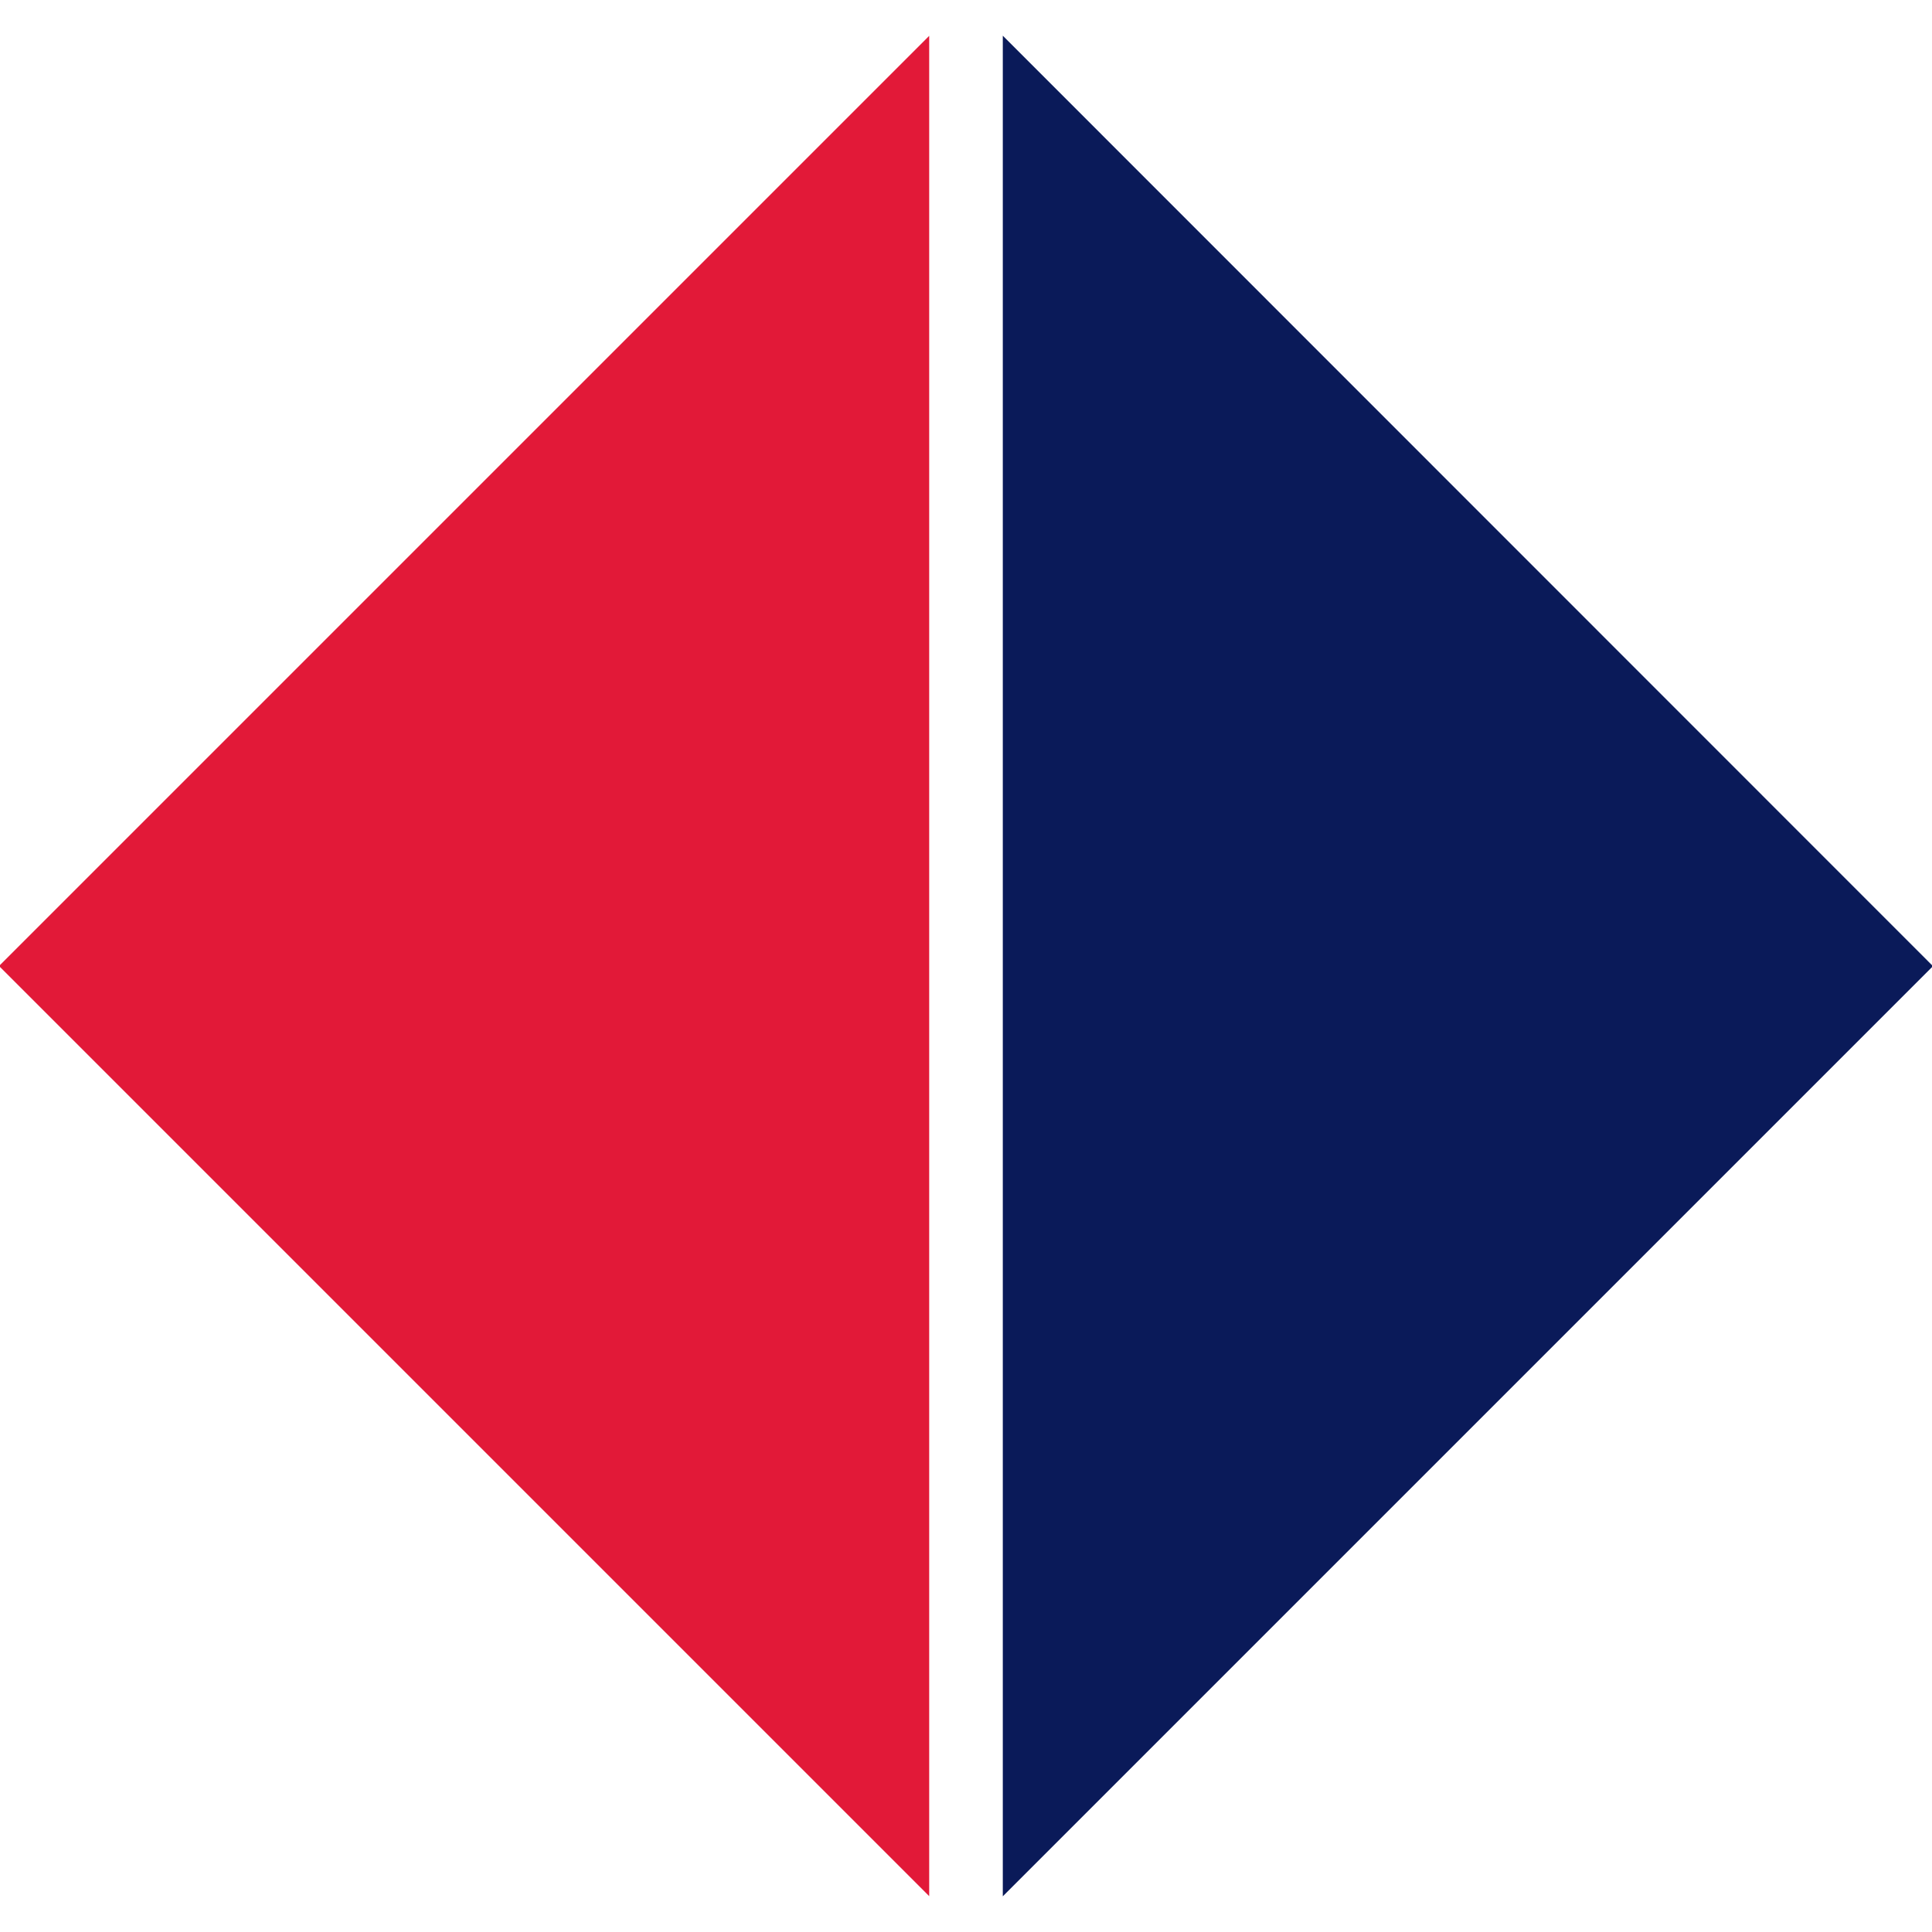 <svg id="Laag_1" data-name="Laag 1" xmlns="http://www.w3.org/2000/svg" viewBox="0 0 400.6 400.6"><defs><style>.cls-1{fill:#0a1a59;}.cls-2{fill:#e21938;}</style></defs><title>Logo&amp;apos;s_Clients_Colour</title><path id="path114" class="cls-1" d="M207.93,7.4V393.2L400.8,200.33Z"/><path id="path154" class="cls-2" d="M192.67,7.43-.2,200.3,192.67,393.17Z"/></svg>